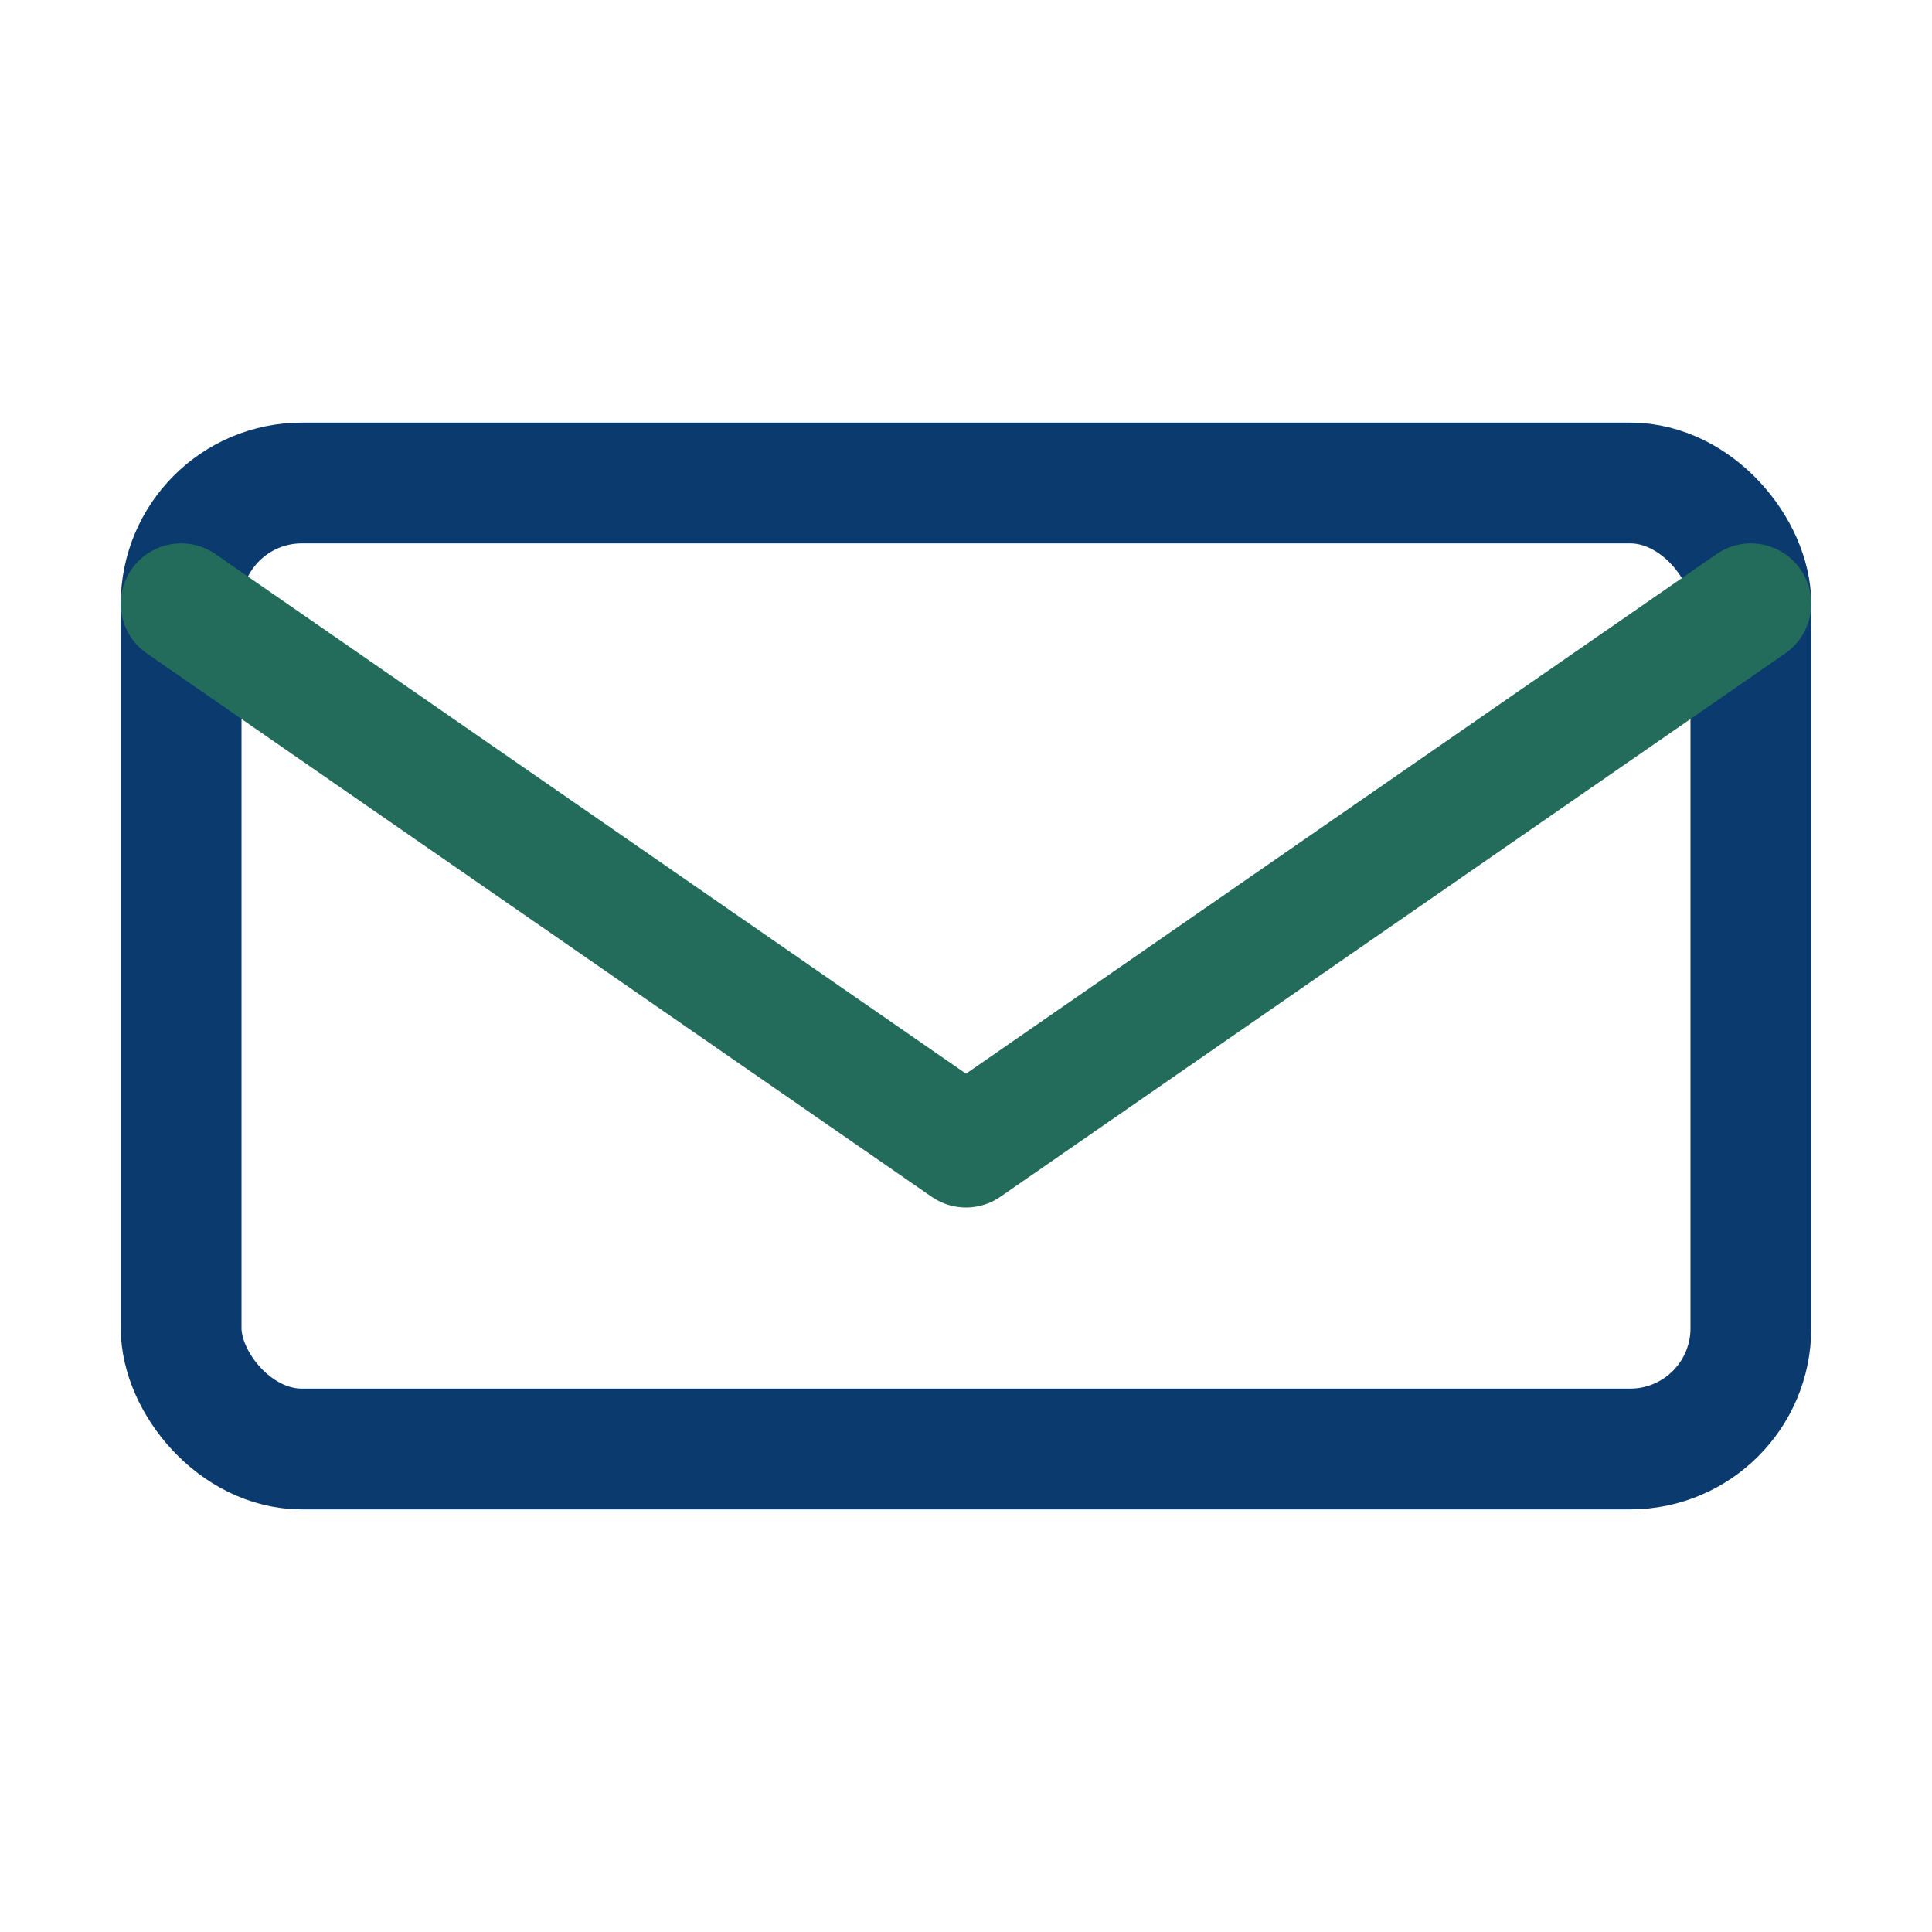 <?xml version="1.0" encoding="UTF-8"?>
<svg xmlns="http://www.w3.org/2000/svg" width="32" height="32" viewBox="0 0 32 32" fill="none" stroke="#0B3A6E" stroke-width="2" stroke-linecap="round" stroke-linejoin="round"><rect x="3" y="8" width="26" height="16" rx="2"/><path stroke="#236B5A" d="M3 10l13 9 13-9"/></svg>